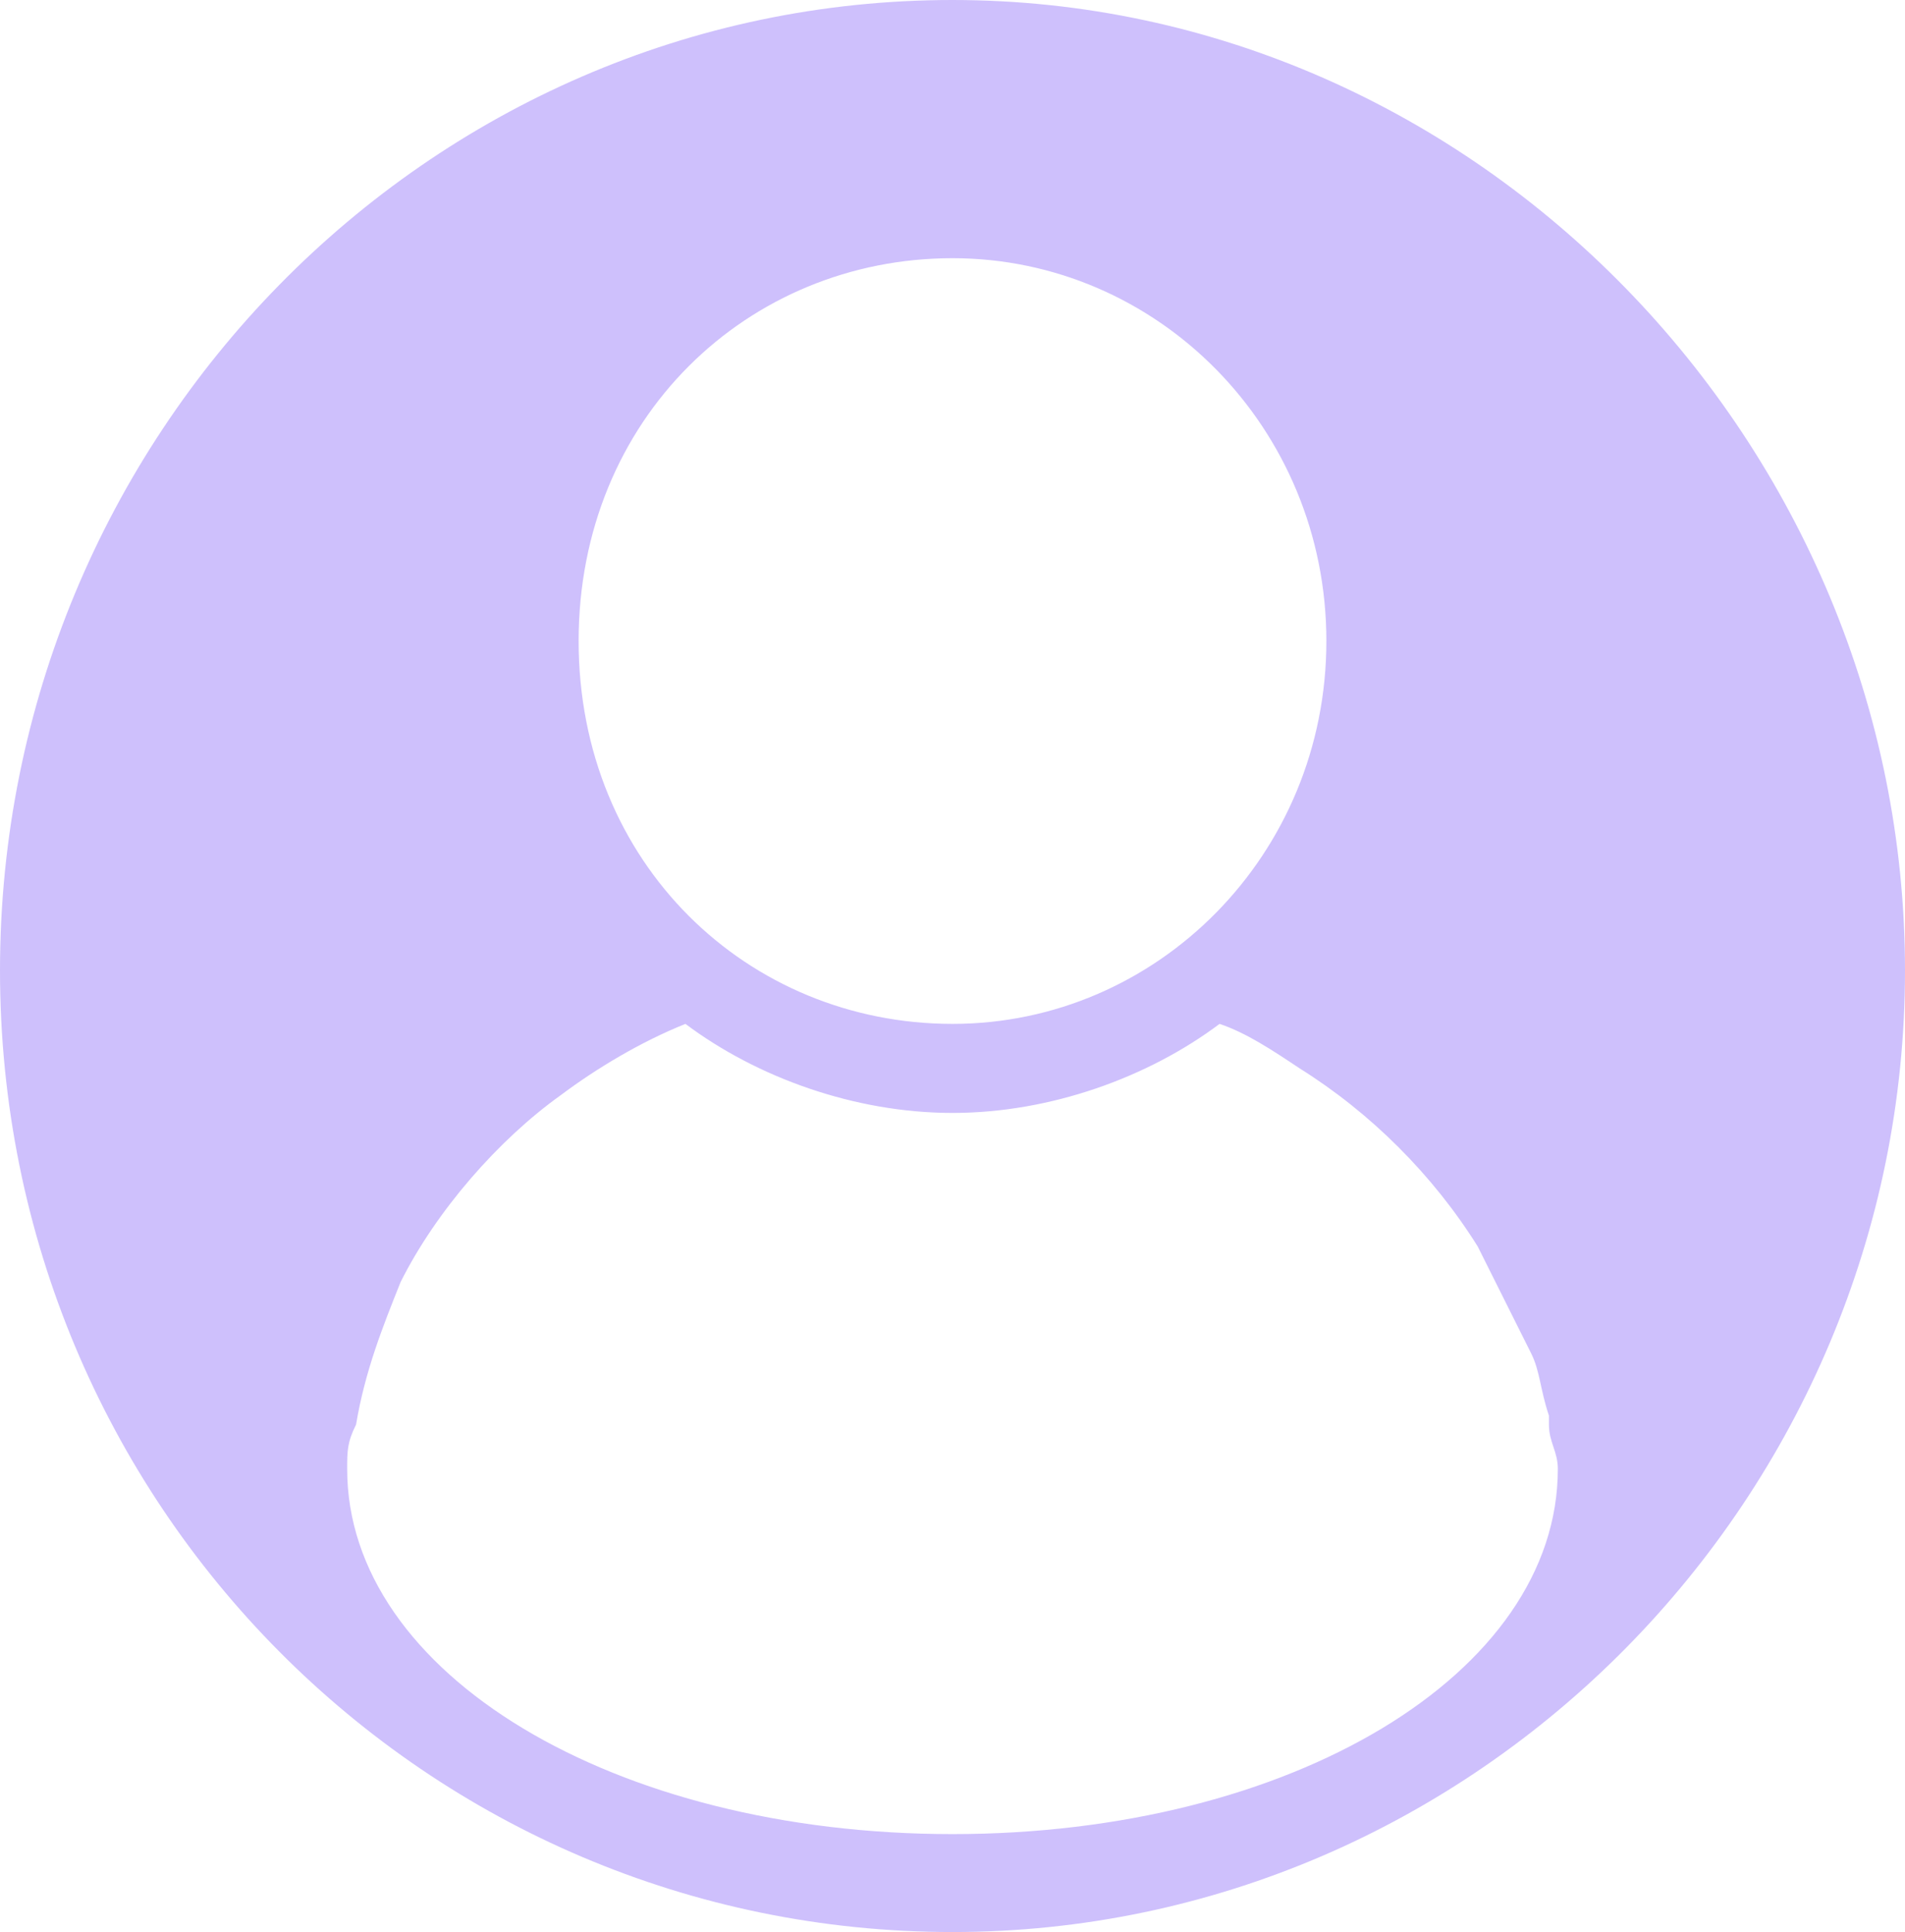<?xml version="1.0" encoding="utf-8"?>
<!-- Generator: Adobe Illustrator 27.2.0, SVG Export Plug-In . SVG Version: 6.00 Build 0)  -->
<svg version="1.1" id="Layer_1" xmlns="http://www.w3.org/2000/svg" xmlns:xlink="http://www.w3.org/1999/xlink" x="0px" y="0px"
	 viewBox="0 0 21.4 21.7" style="enable-background:new 0 0 21.4 21.7;" xml:space="preserve">
<style type="text/css">
	.st0{fill:#CEC0FC;}
</style>
<path class="st0" d="M10.7,0C4.8,0,0,4.9,0,10.9s4.8,10.8,10.7,10.8s10.7-4.9,10.7-10.8S16.6,0,10.7,0z M10.7,2.9
	c2.3,0,4.2,1.9,4.2,4.3s-1.9,4.3-4.2,4.3S6.5,9.7,6.5,7.2S8.4,2.9,10.7,2.9z M10.7,20.6c-3.8,0-6.8-1.8-6.8-4.1l0,0l0,0l0,0
	c0-0.2,0-0.3,0.1-0.5c0.1-0.6,0.3-1.1,0.5-1.6c0.4-0.8,1.1-1.6,1.8-2.1c0.4-0.3,0.9-0.6,1.4-0.8l0,0c0.8,0.6,1.9,1,3,1s2.2-0.4,3-1
	c0.3,0.1,0.6,0.3,0.9,0.5c0.8,0.5,1.5,1.2,2,2c0.2,0.4,0.4,0.8,0.6,1.2c0.1,0.2,0.1,0.4,0.2,0.7V16c0,0.2,0.1,0.3,0.1,0.5l0,0l0,0
	l0,0C17.5,18.8,14.5,20.6,10.7,20.6z"/>
</svg>
